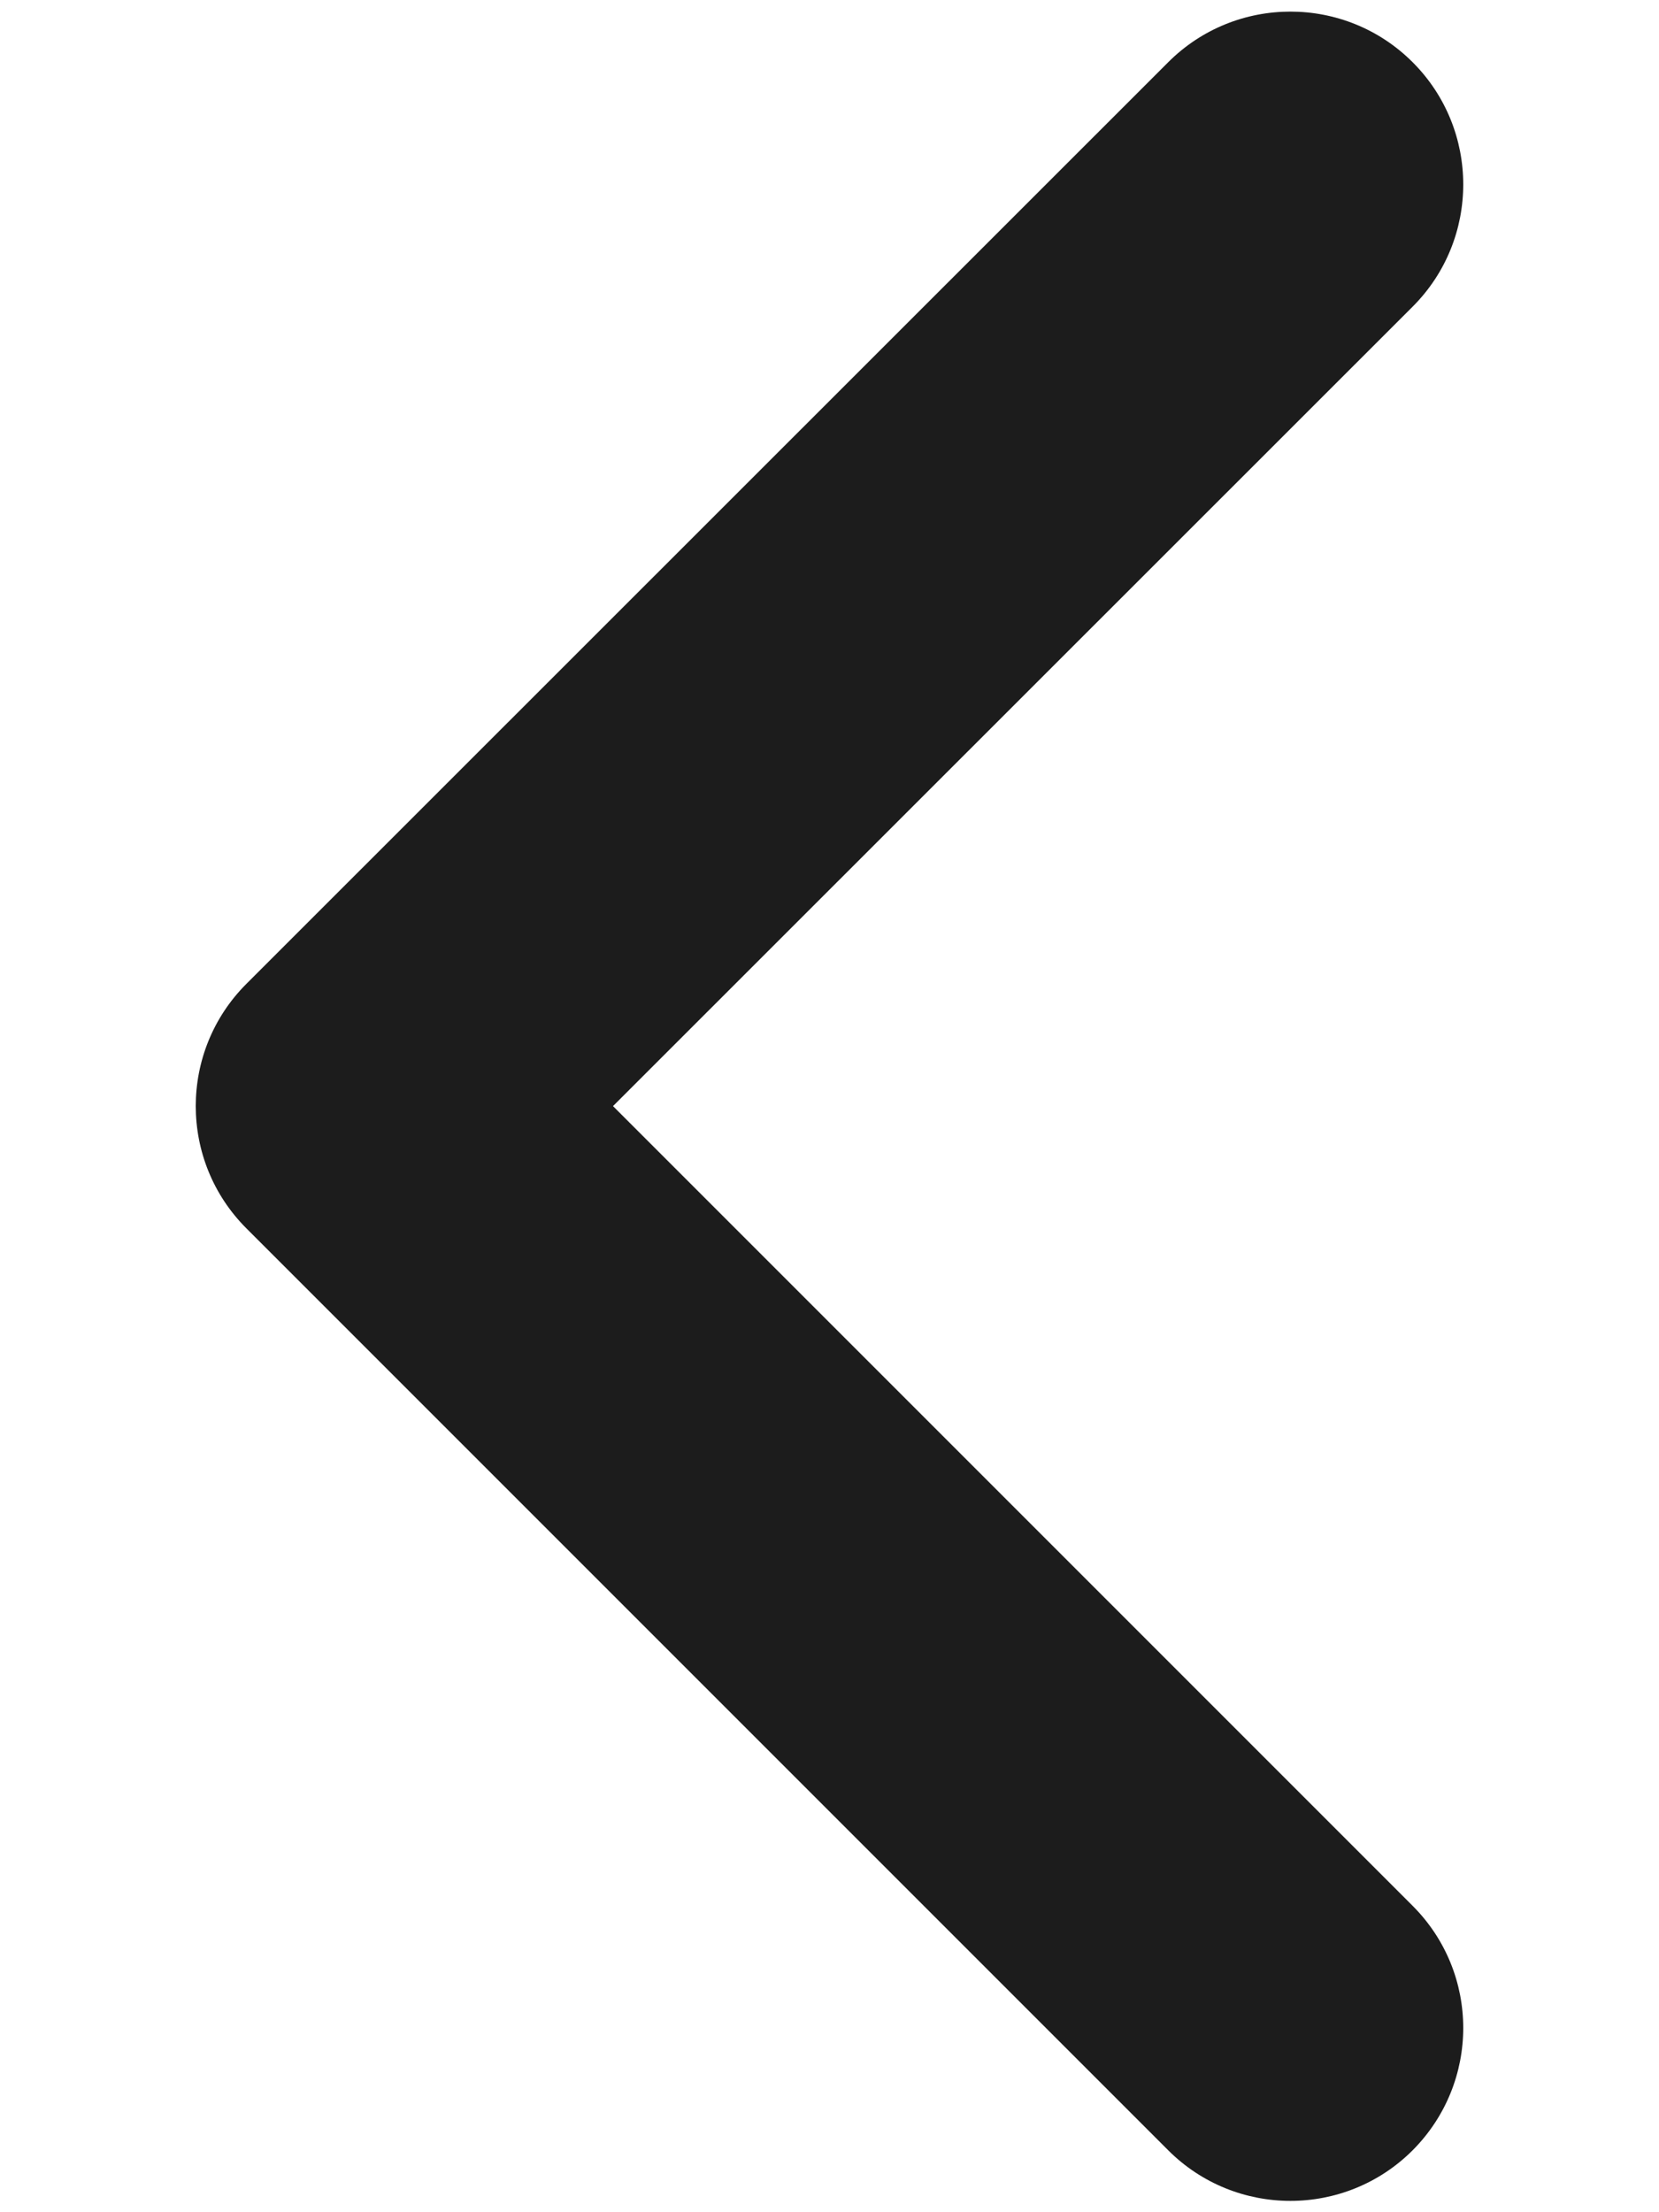 <svg width="6" height="8" viewBox="0 0 6 8" fill="none" xmlns="http://www.w3.org/2000/svg">
<path fill-rule="evenodd" clip-rule="evenodd" d="M5.109 0.225C4.865 -0.019 4.469 -0.019 4.225 0.225L0.891 3.558C0.647 3.802 0.647 4.198 0.891 4.442L4.225 7.776C4.469 8.02 4.865 8.02 5.109 7.776C5.353 7.531 5.353 7.136 5.109 6.892L2.217 4L5.109 1.109C5.353 0.865 5.353 0.469 5.109 0.225Z" fill="#1C1C1C"/>
</svg>
